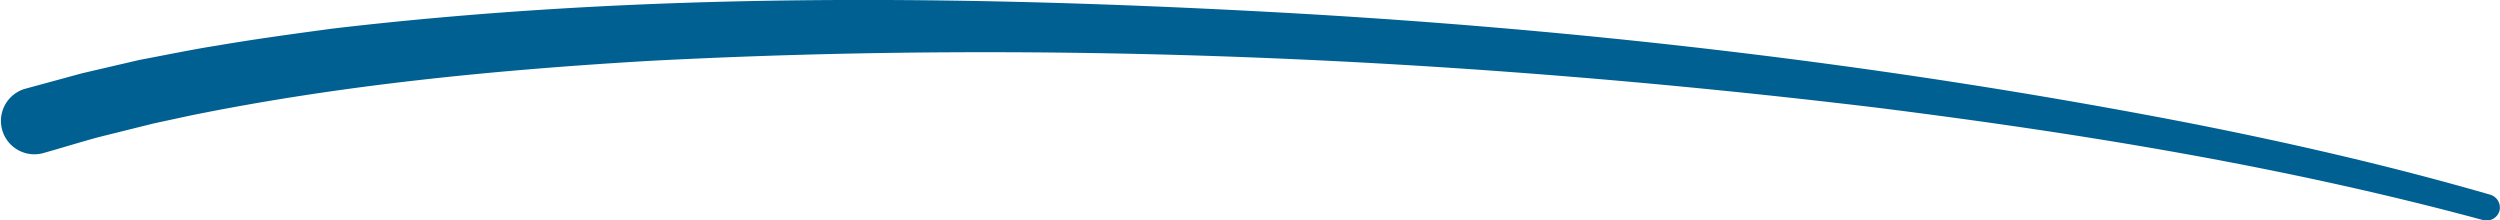 <?xml version="1.0" encoding="UTF-8"?> <svg xmlns="http://www.w3.org/2000/svg" id="Layer_1" data-name="Layer 1" viewBox="0 0 876.9 77.3"><defs><style> .cls-1 { fill: #006092; } </style></defs><title>Logo Flex-In-Blue-Only-Line</title><path class="cls-1" d="M871,77.2C801.5,58.4,730.1,46.8,658.6,37.8c-143.1-17.2-287.8-24-431.7-16.4-53.7,3.2-107.3,8.4-160,19.1l-13,2.8L34.6,48.1c-5.6,1.5-13.7,4-19.1,5.5A11.7,11.7,0,1,1,8.6,31.2l20.2-5.5L49,21c8.1-1.5,19.2-3.8,27.1-5,12.7-2.2,28.1-4.3,40.8-6C225.4-2.7,334.8-1.7,443.7,4.1s217,18.3,323.9,39c35.6,7,71,15.1,105.9,25.2a4.7,4.7,0,0,1,3.2,5.7,4.7,4.7,0,0,1-5.7,3.2Z"></path></svg> 